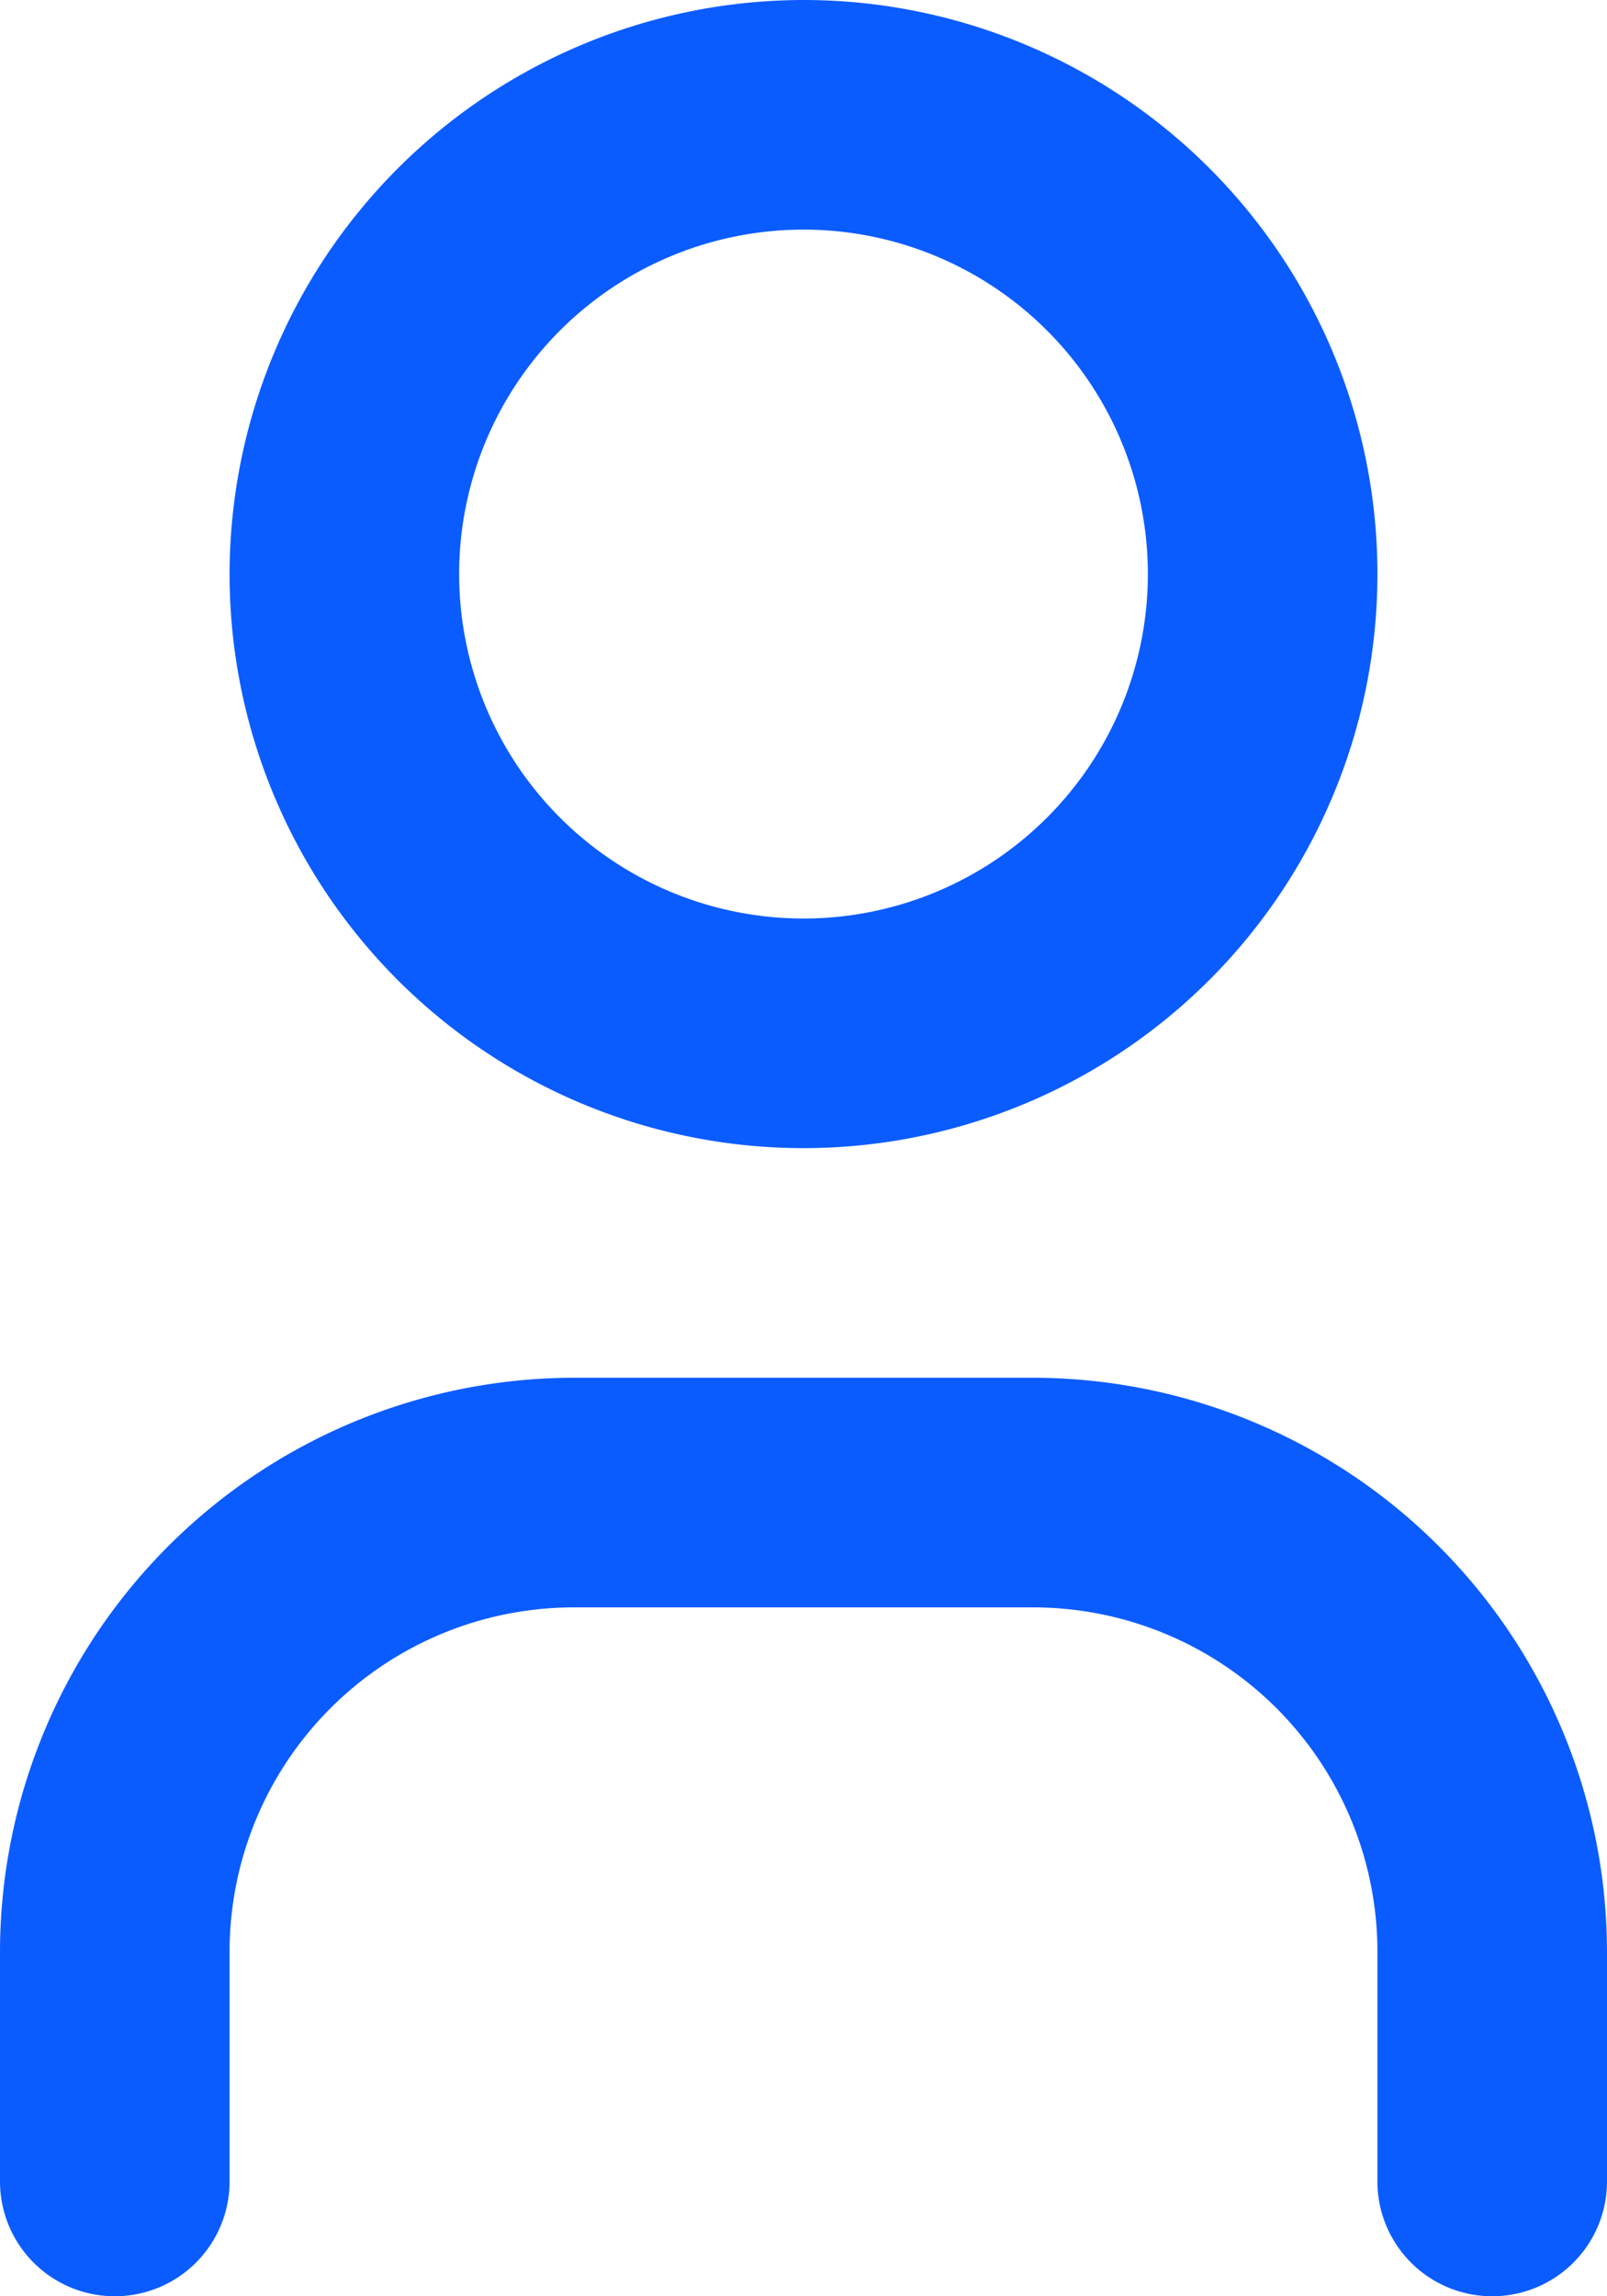 <svg xmlns="http://www.w3.org/2000/svg" xmlns:xlink="http://www.w3.org/1999/xlink" width="14" height="20" viewBox="0 0 14 20">
  <defs>
    <clipPath id="clip-views">
      <rect width="14" height="20"/>
    </clipPath>
  </defs>
  <g id="views" clip-path="url(#clip-views)">
    <g id="Group_1046" data-name="Group 1046" transform="translate(-11867 61)">
      <path id="Path_1481" data-name="Path 1481" d="M4-1A5,5,0,1,1-1,4,5.006,5.006,0,0,1,4-1ZM4,7A3,3,0,1,0,1,4,3,3,0,0,0,4,7Z" transform="translate(11870 -60)" fill="#0b5cff"/>
      <path id="Path_1480" data-name="Path 1480" d="M18,22a1,1,0,0,1-1-1V19a3,3,0,0,0-3-3H10a3,3,0,0,0-3,3v2a1,1,0,0,1-2,0V19a5.006,5.006,0,0,1,5-5h4a5.006,5.006,0,0,1,5,5v2A1,1,0,0,1,18,22Z" transform="translate(11862 -63)" fill="#0b5cff"/>
    </g>
  </g>
</svg>
